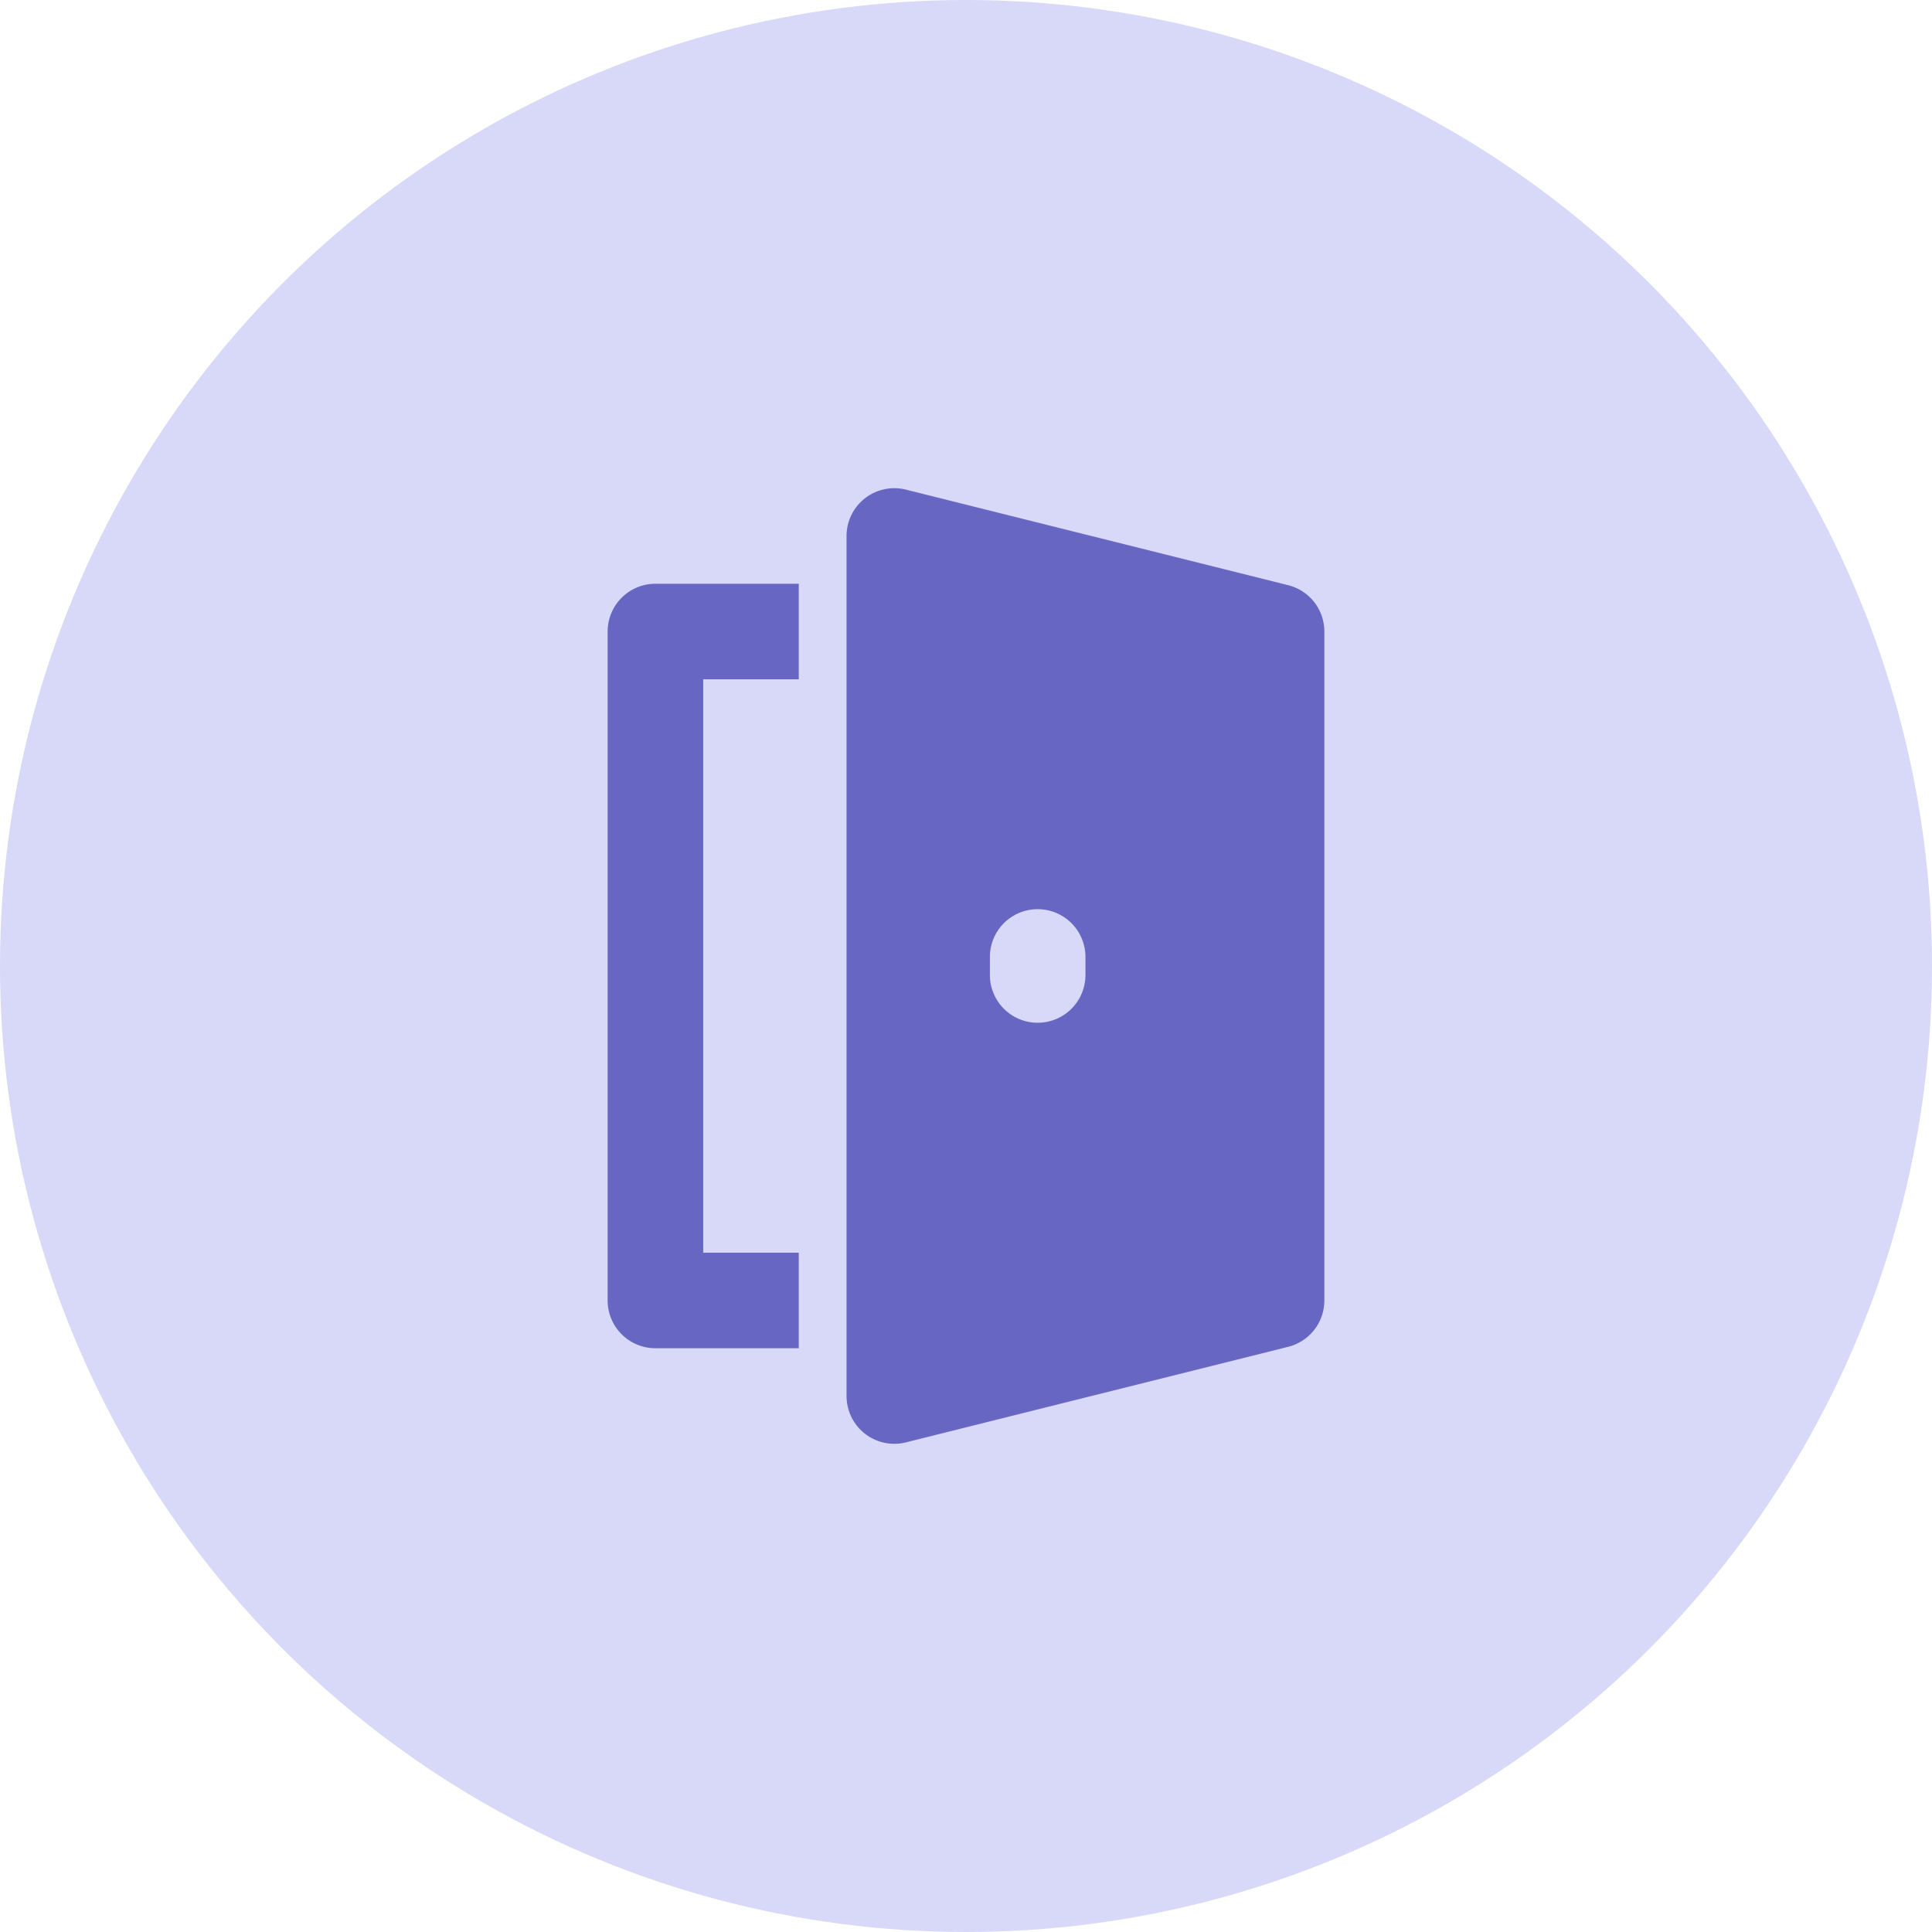 <svg xmlns="http://www.w3.org/2000/svg" width="93" height="93" viewBox="0 0 93 93">
  <g id="Group_23130" data-name="Group 23130" transform="translate(-114.5 -1238)">
    <circle id="Ellipse_528" data-name="Ellipse 528" cx="46.5" cy="46.5" r="46.5" transform="translate(114.5 1238)" fill="#d8d8f9"/>
    <path id="Path_6777" data-name="Path 6777" d="M0,6.9V39.1a2.3,2.3,0,0,0,2.3,2.3H9.2V36.8H4.6V9.2H9.2V4.6H2.3A2.3,2.3,0,0,0,0,6.9ZM32.757,4.669l-18.4-4.6A2.3,2.3,0,0,0,11.5,2.3V43.7a2.3,2.3,0,0,0,2.857,2.231l18.4-4.6A2.3,2.3,0,0,0,34.5,39.1V6.9a2.3,2.3,0,0,0-1.743-2.231ZM23,23.432a2.3,2.3,0,0,1-4.6,0v-.867a2.3,2.3,0,0,1,4.6,0Z" transform="translate(143.75 1261.5)" fill="#6767c3"/>
  </g>
</svg>
